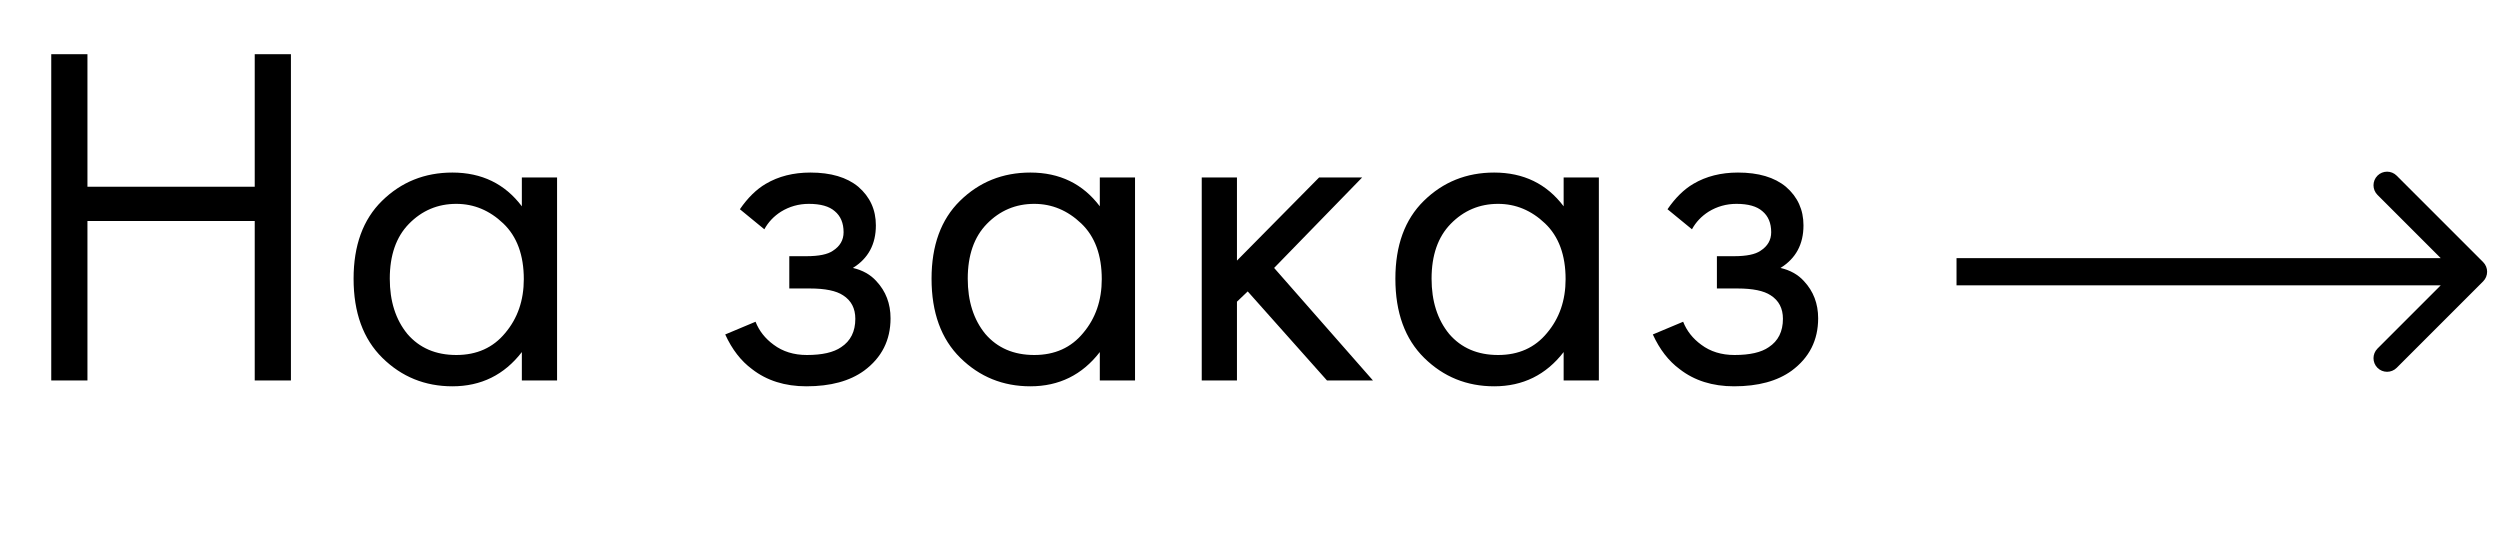 <?xml version="1.0" encoding="UTF-8"?> <svg xmlns="http://www.w3.org/2000/svg" width="92" height="20" viewBox="0 0 92 20" fill="none"> <path d="M3.218 1.994V6.872H9.374V1.994H10.706V14H9.374V8.132H3.218V14H1.886V1.994H3.218ZM19.204 7.592V6.53H20.5V14H19.204V12.956C18.556 13.796 17.704 14.216 16.648 14.216C15.64 14.216 14.782 13.868 14.074 13.172C13.366 12.476 13.012 11.504 13.012 10.256C13.012 9.032 13.36 8.078 14.056 7.394C14.764 6.698 15.628 6.35 16.648 6.35C17.728 6.35 18.58 6.764 19.204 7.592ZM16.792 7.502C16.108 7.502 15.526 7.748 15.046 8.24C14.578 8.72 14.344 9.392 14.344 10.256C14.344 11.084 14.56 11.762 14.992 12.29C15.436 12.806 16.036 13.064 16.792 13.064C17.548 13.064 18.148 12.794 18.592 12.254C19.048 11.714 19.276 11.054 19.276 10.274C19.276 9.386 19.024 8.702 18.52 8.222C18.016 7.742 17.44 7.502 16.792 7.502ZM28.128 8.438L27.228 7.7C27.516 7.28 27.834 6.968 28.182 6.764C28.65 6.488 29.196 6.35 29.82 6.35C30.576 6.35 31.164 6.524 31.584 6.872C32.016 7.244 32.232 7.718 32.232 8.294C32.232 8.99 31.95 9.512 31.386 9.86C31.746 9.944 32.034 10.106 32.25 10.346C32.598 10.718 32.772 11.174 32.772 11.714C32.772 12.518 32.448 13.16 31.8 13.64C31.272 14.024 30.564 14.216 29.676 14.216C28.884 14.216 28.218 14.006 27.678 13.586C27.27 13.286 26.94 12.86 26.688 12.308L27.804 11.84C27.936 12.176 28.158 12.458 28.47 12.686C28.806 12.938 29.214 13.064 29.694 13.064C30.258 13.064 30.678 12.968 30.954 12.776C31.302 12.548 31.476 12.2 31.476 11.732C31.476 11.348 31.326 11.06 31.026 10.868C30.774 10.7 30.366 10.616 29.802 10.616H29.046V9.428H29.676C30.132 9.428 30.456 9.362 30.648 9.23C30.912 9.062 31.044 8.834 31.044 8.546C31.044 8.21 30.936 7.952 30.72 7.772C30.516 7.592 30.198 7.502 29.766 7.502C29.394 7.502 29.052 7.598 28.74 7.79C28.476 7.958 28.272 8.174 28.128 8.438ZM40.473 7.592V6.53H41.769V14H40.473V12.956C39.825 13.796 38.973 14.216 37.917 14.216C36.909 14.216 36.051 13.868 35.343 13.172C34.635 12.476 34.281 11.504 34.281 10.256C34.281 9.032 34.629 8.078 35.325 7.394C36.033 6.698 36.897 6.35 37.917 6.35C38.997 6.35 39.849 6.764 40.473 7.592ZM38.061 7.502C37.377 7.502 36.795 7.748 36.315 8.24C35.847 8.72 35.613 9.392 35.613 10.256C35.613 11.084 35.829 11.762 36.261 12.29C36.705 12.806 37.305 13.064 38.061 13.064C38.817 13.064 39.417 12.794 39.861 12.254C40.317 11.714 40.545 11.054 40.545 10.274C40.545 9.386 40.293 8.702 39.789 8.222C39.285 7.742 38.709 7.502 38.061 7.502ZM44.224 6.53H45.52V9.59L48.544 6.53H50.128L46.888 9.86L50.524 14H48.832L45.916 10.724L45.52 11.102V14H44.224V6.53ZM57.542 7.592V6.53H58.838V14H57.542V12.956C56.894 13.796 56.042 14.216 54.986 14.216C53.978 14.216 53.12 13.868 52.412 13.172C51.704 12.476 51.35 11.504 51.35 10.256C51.35 9.032 51.698 8.078 52.394 7.394C53.102 6.698 53.966 6.35 54.986 6.35C56.066 6.35 56.918 6.764 57.542 7.592ZM55.13 7.502C54.446 7.502 53.864 7.748 53.384 8.24C52.916 8.72 52.682 9.392 52.682 10.256C52.682 11.084 52.898 11.762 53.33 12.29C53.774 12.806 54.374 13.064 55.13 13.064C55.886 13.064 56.486 12.794 56.93 12.254C57.386 11.714 57.614 11.054 57.614 10.274C57.614 9.386 57.362 8.702 56.858 8.222C56.354 7.742 55.778 7.502 55.13 7.502ZM62.264 8.438L61.364 7.7C61.652 7.28 61.97 6.968 62.318 6.764C62.786 6.488 63.332 6.35 63.956 6.35C64.712 6.35 65.3 6.524 65.72 6.872C66.152 7.244 66.368 7.718 66.368 8.294C66.368 8.99 66.086 9.512 65.522 9.86C65.882 9.944 66.17 10.106 66.386 10.346C66.734 10.718 66.908 11.174 66.908 11.714C66.908 12.518 66.584 13.16 65.936 13.64C65.408 14.024 64.7 14.216 63.812 14.216C63.02 14.216 62.354 14.006 61.814 13.586C61.406 13.286 61.076 12.86 60.824 12.308L61.94 11.84C62.072 12.176 62.294 12.458 62.606 12.686C62.942 12.938 63.35 13.064 63.83 13.064C64.394 13.064 64.814 12.968 65.09 12.776C65.438 12.548 65.612 12.2 65.612 11.732C65.612 11.348 65.462 11.06 65.162 10.868C64.91 10.7 64.502 10.616 63.938 10.616H63.182V9.428H63.812C64.268 9.428 64.592 9.362 64.784 9.23C65.048 9.062 65.18 8.834 65.18 8.546C65.18 8.21 65.072 7.952 64.856 7.772C64.652 7.592 64.334 7.502 63.902 7.502C63.53 7.502 63.188 7.598 62.876 7.79C62.612 7.958 62.408 8.174 62.264 8.438Z" fill="black"></path> <path d="M91.38 10.354C91.575 10.158 91.575 9.842 91.38 9.646L88.198 6.464C88.003 6.269 87.686 6.269 87.491 6.464C87.296 6.66 87.296 6.976 87.491 7.172L90.319 10L87.491 12.828C87.296 13.024 87.296 13.34 87.491 13.536C87.686 13.731 88.003 13.731 88.198 13.536L91.38 10.354ZM72 10.5H91.026V9.5H72V10.5Z" fill="black"></path> </svg> 